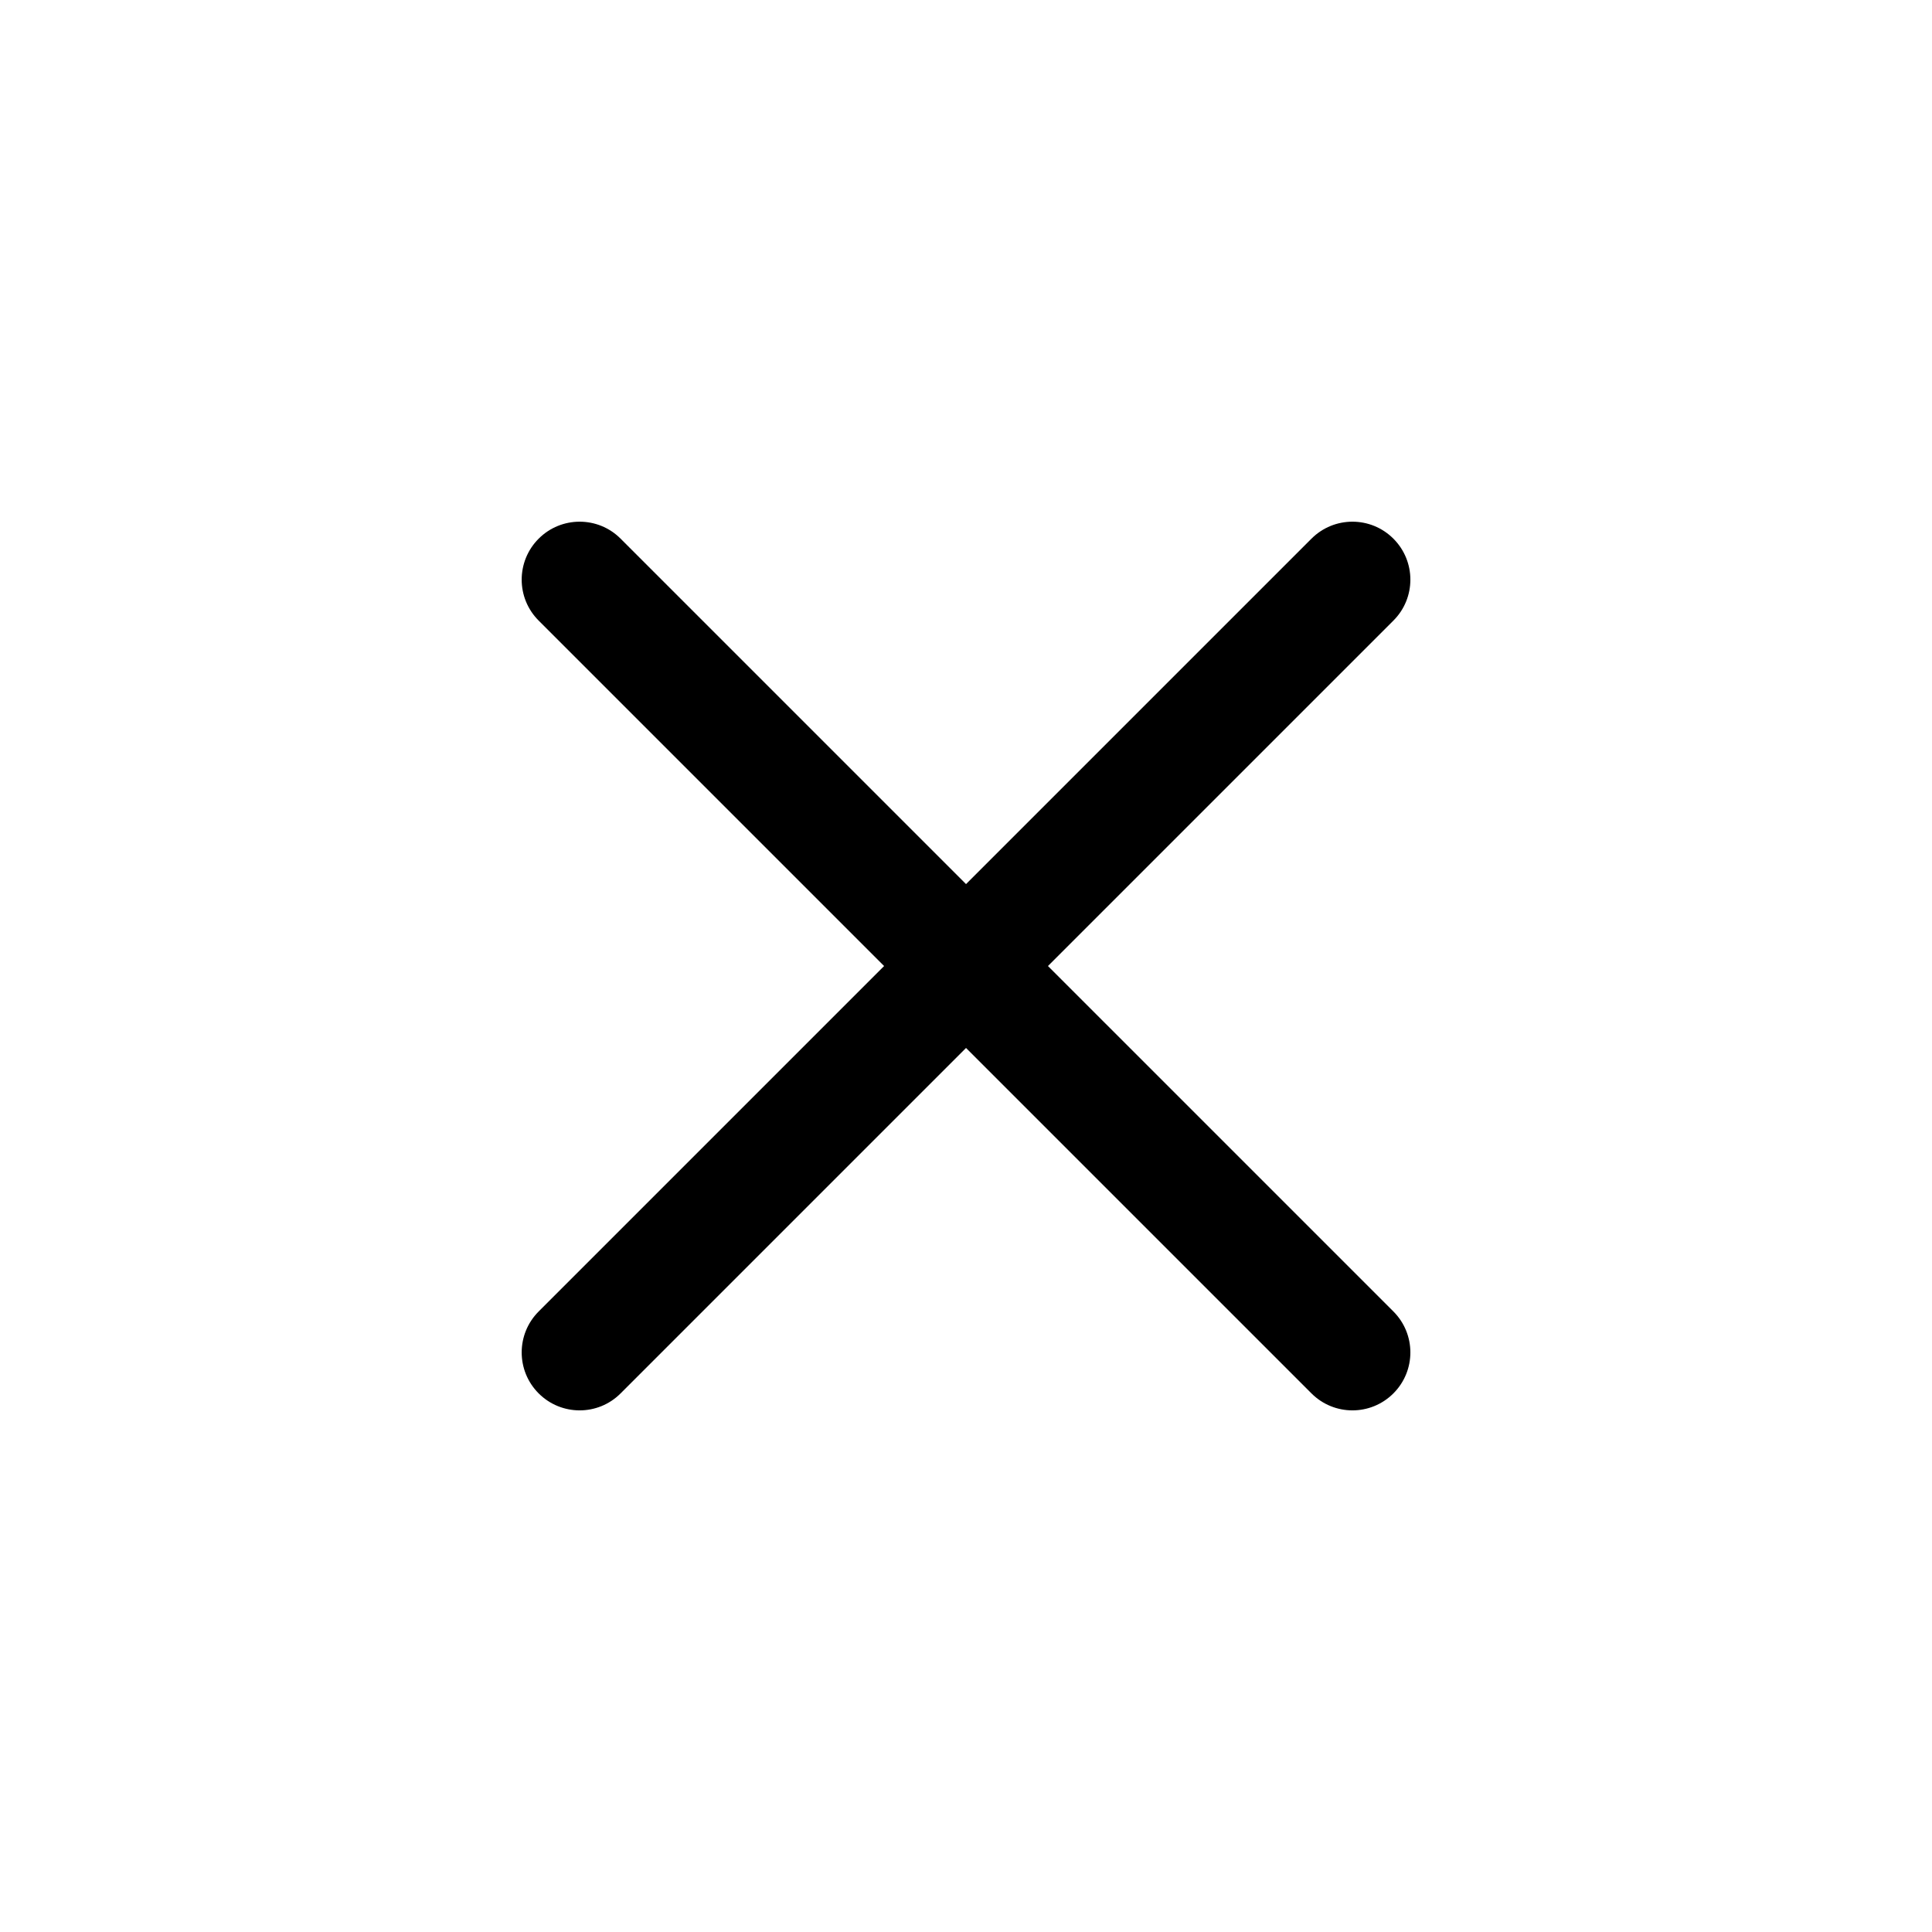 <?xml version="1.0" encoding="UTF-8"?> <svg xmlns="http://www.w3.org/2000/svg" width="32" height="32" viewBox="0 0 32 32" fill="none"><path d="M8.922 21.722C8.547 22.097 8.547 22.704 8.922 23.079C9.297 23.454 9.905 23.454 10.279 23.079L8.922 21.722ZM16.679 16.679C17.054 16.305 17.054 15.697 16.679 15.322C16.305 14.947 15.697 14.947 15.322 15.322L16.679 16.679ZM15.322 15.322C14.947 15.697 14.947 16.305 15.322 16.679C15.697 17.054 16.305 17.054 16.679 16.679L15.322 15.322ZM23.079 10.279C23.454 9.905 23.454 9.297 23.079 8.922C22.704 8.547 22.097 8.547 21.722 8.922L23.079 10.279ZM16.679 15.322C16.305 14.947 15.697 14.947 15.322 15.322C14.947 15.697 14.947 16.305 15.322 16.679L16.679 15.322ZM21.722 23.079C22.097 23.454 22.704 23.454 23.079 23.079C23.454 22.704 23.454 22.097 23.079 21.722L21.722 23.079ZM15.322 16.679C15.697 17.054 16.305 17.054 16.679 16.679C17.054 16.305 17.054 15.697 16.679 15.322L15.322 16.679ZM10.279 8.922C9.905 8.547 9.297 8.547 8.922 8.922C8.547 9.297 8.547 9.905 8.922 10.279L10.279 8.922ZM10.279 23.079L16.679 16.679L15.322 15.322L8.922 21.722L10.279 23.079ZM16.679 16.679L23.079 10.279L21.722 8.922L15.322 15.322L16.679 16.679ZM15.322 16.679L21.722 23.079L23.079 21.722L16.679 15.322L15.322 16.679ZM16.679 15.322L10.279 8.922L8.922 10.279L15.322 16.679L16.679 15.322Z" fill="black"></path></svg> 